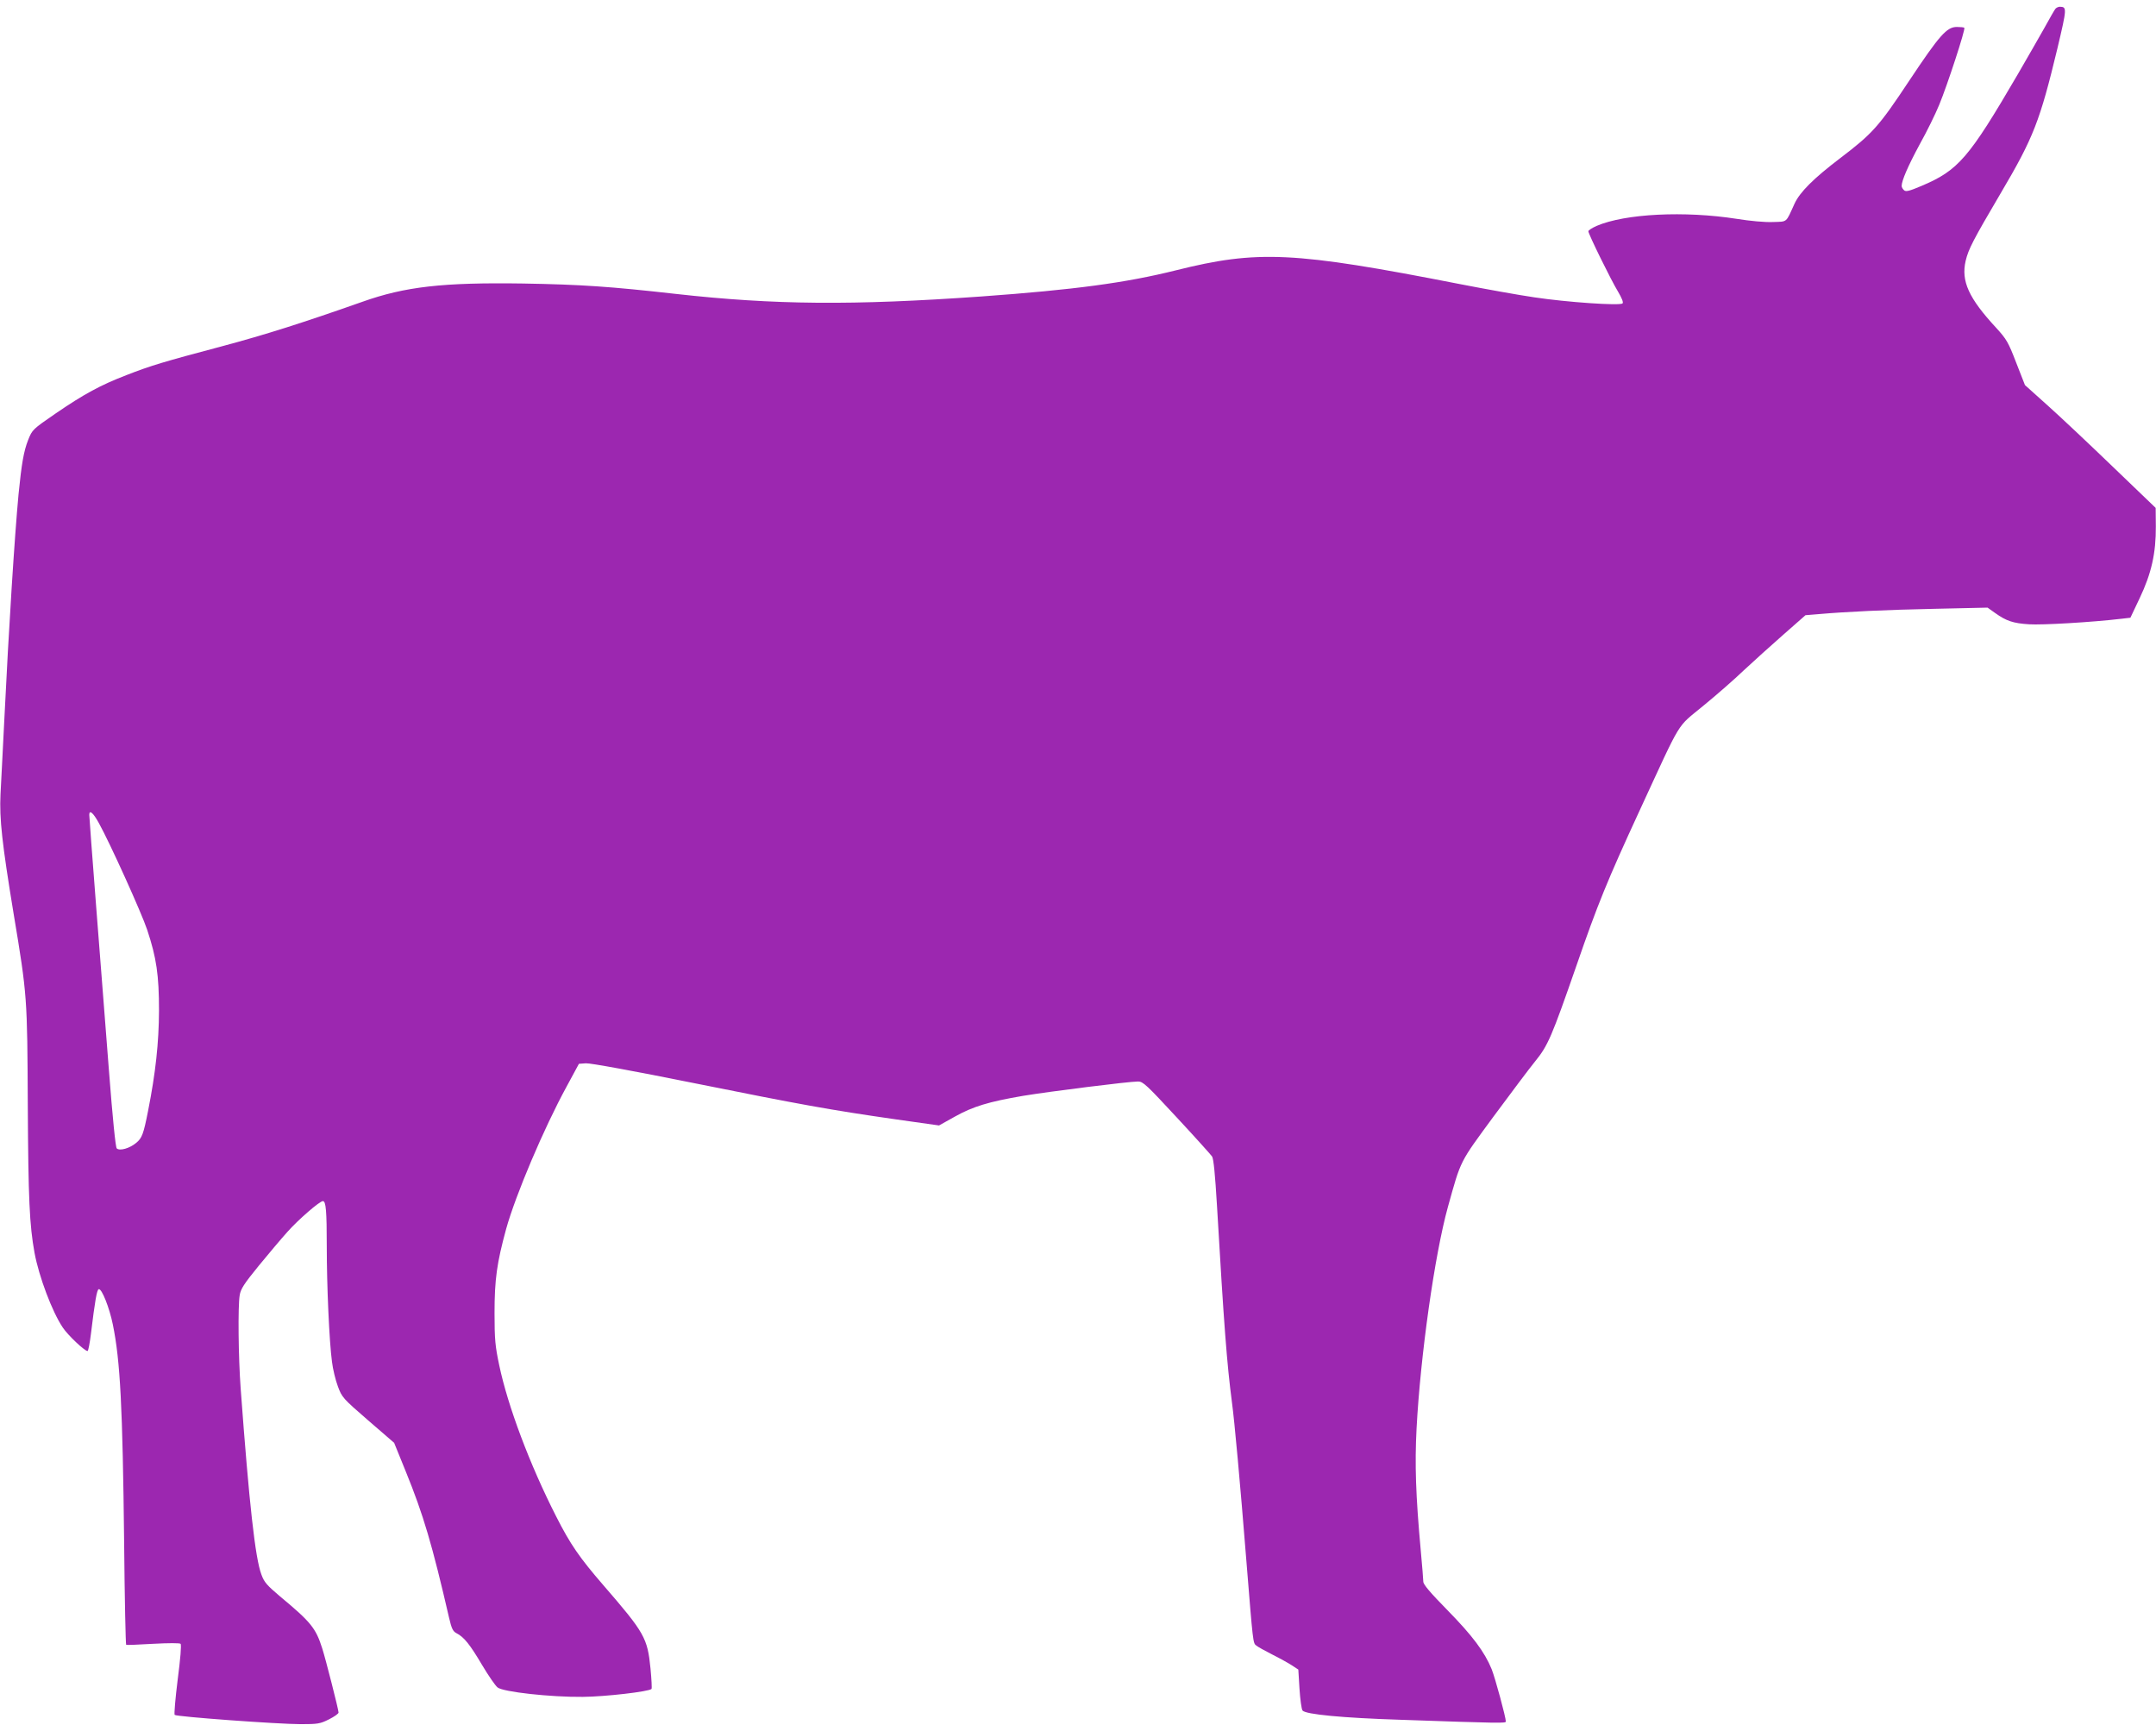 <?xml version="1.0" standalone="no"?>
<!DOCTYPE svg PUBLIC "-//W3C//DTD SVG 20010904//EN"
 "http://www.w3.org/TR/2001/REC-SVG-20010904/DTD/svg10.dtd">
<svg version="1.0" xmlns="http://www.w3.org/2000/svg"
 width="1280pt" height="1024pt" viewBox="0 0 1280 1024"
 preserveAspectRatio="xMidYMid meet">
<g transform="translate(0,1024) scale(0.1,-0.1)"
fill="#9c27b0" stroke="none">
<path d="M12203 10188 c-6 -7 -36 -60 -68 -118 -33 -58 -102 -179 -155 -270
-292 -500 -353 -571 -573 -664 -71 -30 -91 -35 -102 -26 -8 7 -15 18 -15 26 0
32 38 119 107 247 42 75 94 181 116 235 48 116 157 449 149 457 -3 3 -23 5
-44 5 -60 0 -102 -47 -283 -319 -181 -273 -218 -314 -410 -460 -159 -121 -239
-201 -271 -270 -53 -116 -40 -106 -129 -109 -47 -2 -134 6 -215 19 -308 48
-661 31 -831 -42 -27 -12 -49 -26 -49 -32 0 -16 135 -291 176 -358 23 -39 33
-64 27 -70 -15 -15 -332 7 -524 36 -90 13 -290 49 -444 79 -986 193 -1197 203
-1685 81 -297 -74 -600 -115 -1155 -155 -762 -54 -1229 -50 -1810 15 -390 44
-563 56 -910 62 -474 7 -700 -18 -955 -109 -349 -123 -575 -195 -830 -263
-350 -93 -424 -115 -570 -172 -153 -59 -251 -112 -419 -227 -138 -95 -139 -96
-164 -158 -26 -66 -39 -141 -57 -323 -23 -246 -57 -775 -85 -1350 -9 -170 -18
-364 -22 -430 -7 -146 9 -290 78 -710 81 -485 81 -497 84 -1135 3 -557 10
-712 40 -877 26 -141 105 -351 168 -444 30 -45 129 -139 147 -139 4 0 13 46
20 103 24 197 35 260 46 264 18 6 64 -111 84 -210 44 -216 58 -485 67 -1295 3
-332 9 -604 12 -606 3 -2 75 1 160 6 93 5 158 5 163 0 6 -6 -1 -90 -17 -212
-14 -112 -22 -206 -18 -210 11 -11 616 -55 748 -55 101 0 115 2 167 28 32 16
58 34 58 41 0 17 -77 319 -97 381 -38 120 -67 156 -250 308 -78 66 -95 85
-111 130 -37 97 -73 425 -123 1102 -14 189 -17 491 -6 556 6 38 26 68 113 175
58 71 135 162 171 202 65 73 191 182 210 182 18 0 23 -57 23 -269 0 -236 15
-569 31 -685 5 -43 21 -109 35 -146 24 -65 29 -71 179 -201 l155 -134 69 -170
c105 -258 157 -435 257 -868 15 -65 23 -81 44 -92 45 -23 80 -67 151 -187 38
-64 80 -125 93 -135 33 -27 316 -58 506 -56 132 1 392 31 408 47 3 3 0 58 -6
121 -18 182 -35 212 -280 495 -141 163 -196 242 -280 408 -157 308 -287 655
-338 897 -24 114 -28 152 -28 310 0 201 14 298 69 500 56 201 223 596 359 845
l73 135 41 3 c25 2 287 -46 639 -117 642 -129 806 -159 1203 -216 l255 -36 93
52 c109 61 202 89 407 124 158 26 627 85 682 85 29 0 51 -21 229 -213 108
-116 202 -221 210 -232 9 -14 18 -106 29 -290 42 -721 59 -939 89 -1170 15
-110 48 -470 86 -945 39 -484 39 -484 58 -498 9 -8 53 -32 96 -54 44 -22 96
-51 116 -64 l38 -25 7 -114 c4 -63 12 -121 18 -129 18 -23 237 -44 582 -55
601 -21 625 -21 625 -10 0 25 -63 257 -84 310 -42 103 -114 199 -262 350 -103
105 -144 153 -144 170 0 13 -7 96 -15 184 -30 329 -36 511 -25 725 23 433 107
1029 186 1315 79 283 67 259 271 537 103 139 213 286 245 325 79 97 99 145
248 573 124 359 181 500 375 920 255 552 215 486 377 620 77 63 186 158 241
211 56 52 161 147 234 211 l132 116 73 6 c170 15 404 26 696 32 l312 7 45 -32
c66 -47 106 -61 202 -67 76 -5 371 12 549 33 l52 6 55 116 c70 147 97 268 96
426 l-1 110 -252 242 c-138 133 -312 297 -388 365 l-136 122 -52 133 c-47 122
-57 139 -118 206 -164 177 -210 278 -182 399 17 70 42 119 208 401 195 330
233 429 337 861 56 237 57 245 14 246 -9 0 -21 -6 -26 -12z m-11616 -4834 c66
-119 253 -532 287 -634 55 -166 70 -268 70 -480 -1 -190 -20 -368 -65 -595
-27 -137 -36 -161 -70 -189 -39 -33 -99 -50 -116 -33 -7 8 -24 173 -47 472
-20 253 -54 692 -76 975 -22 283 -40 523 -40 533 0 32 23 13 57 -49z"/>
</g>
</svg>
